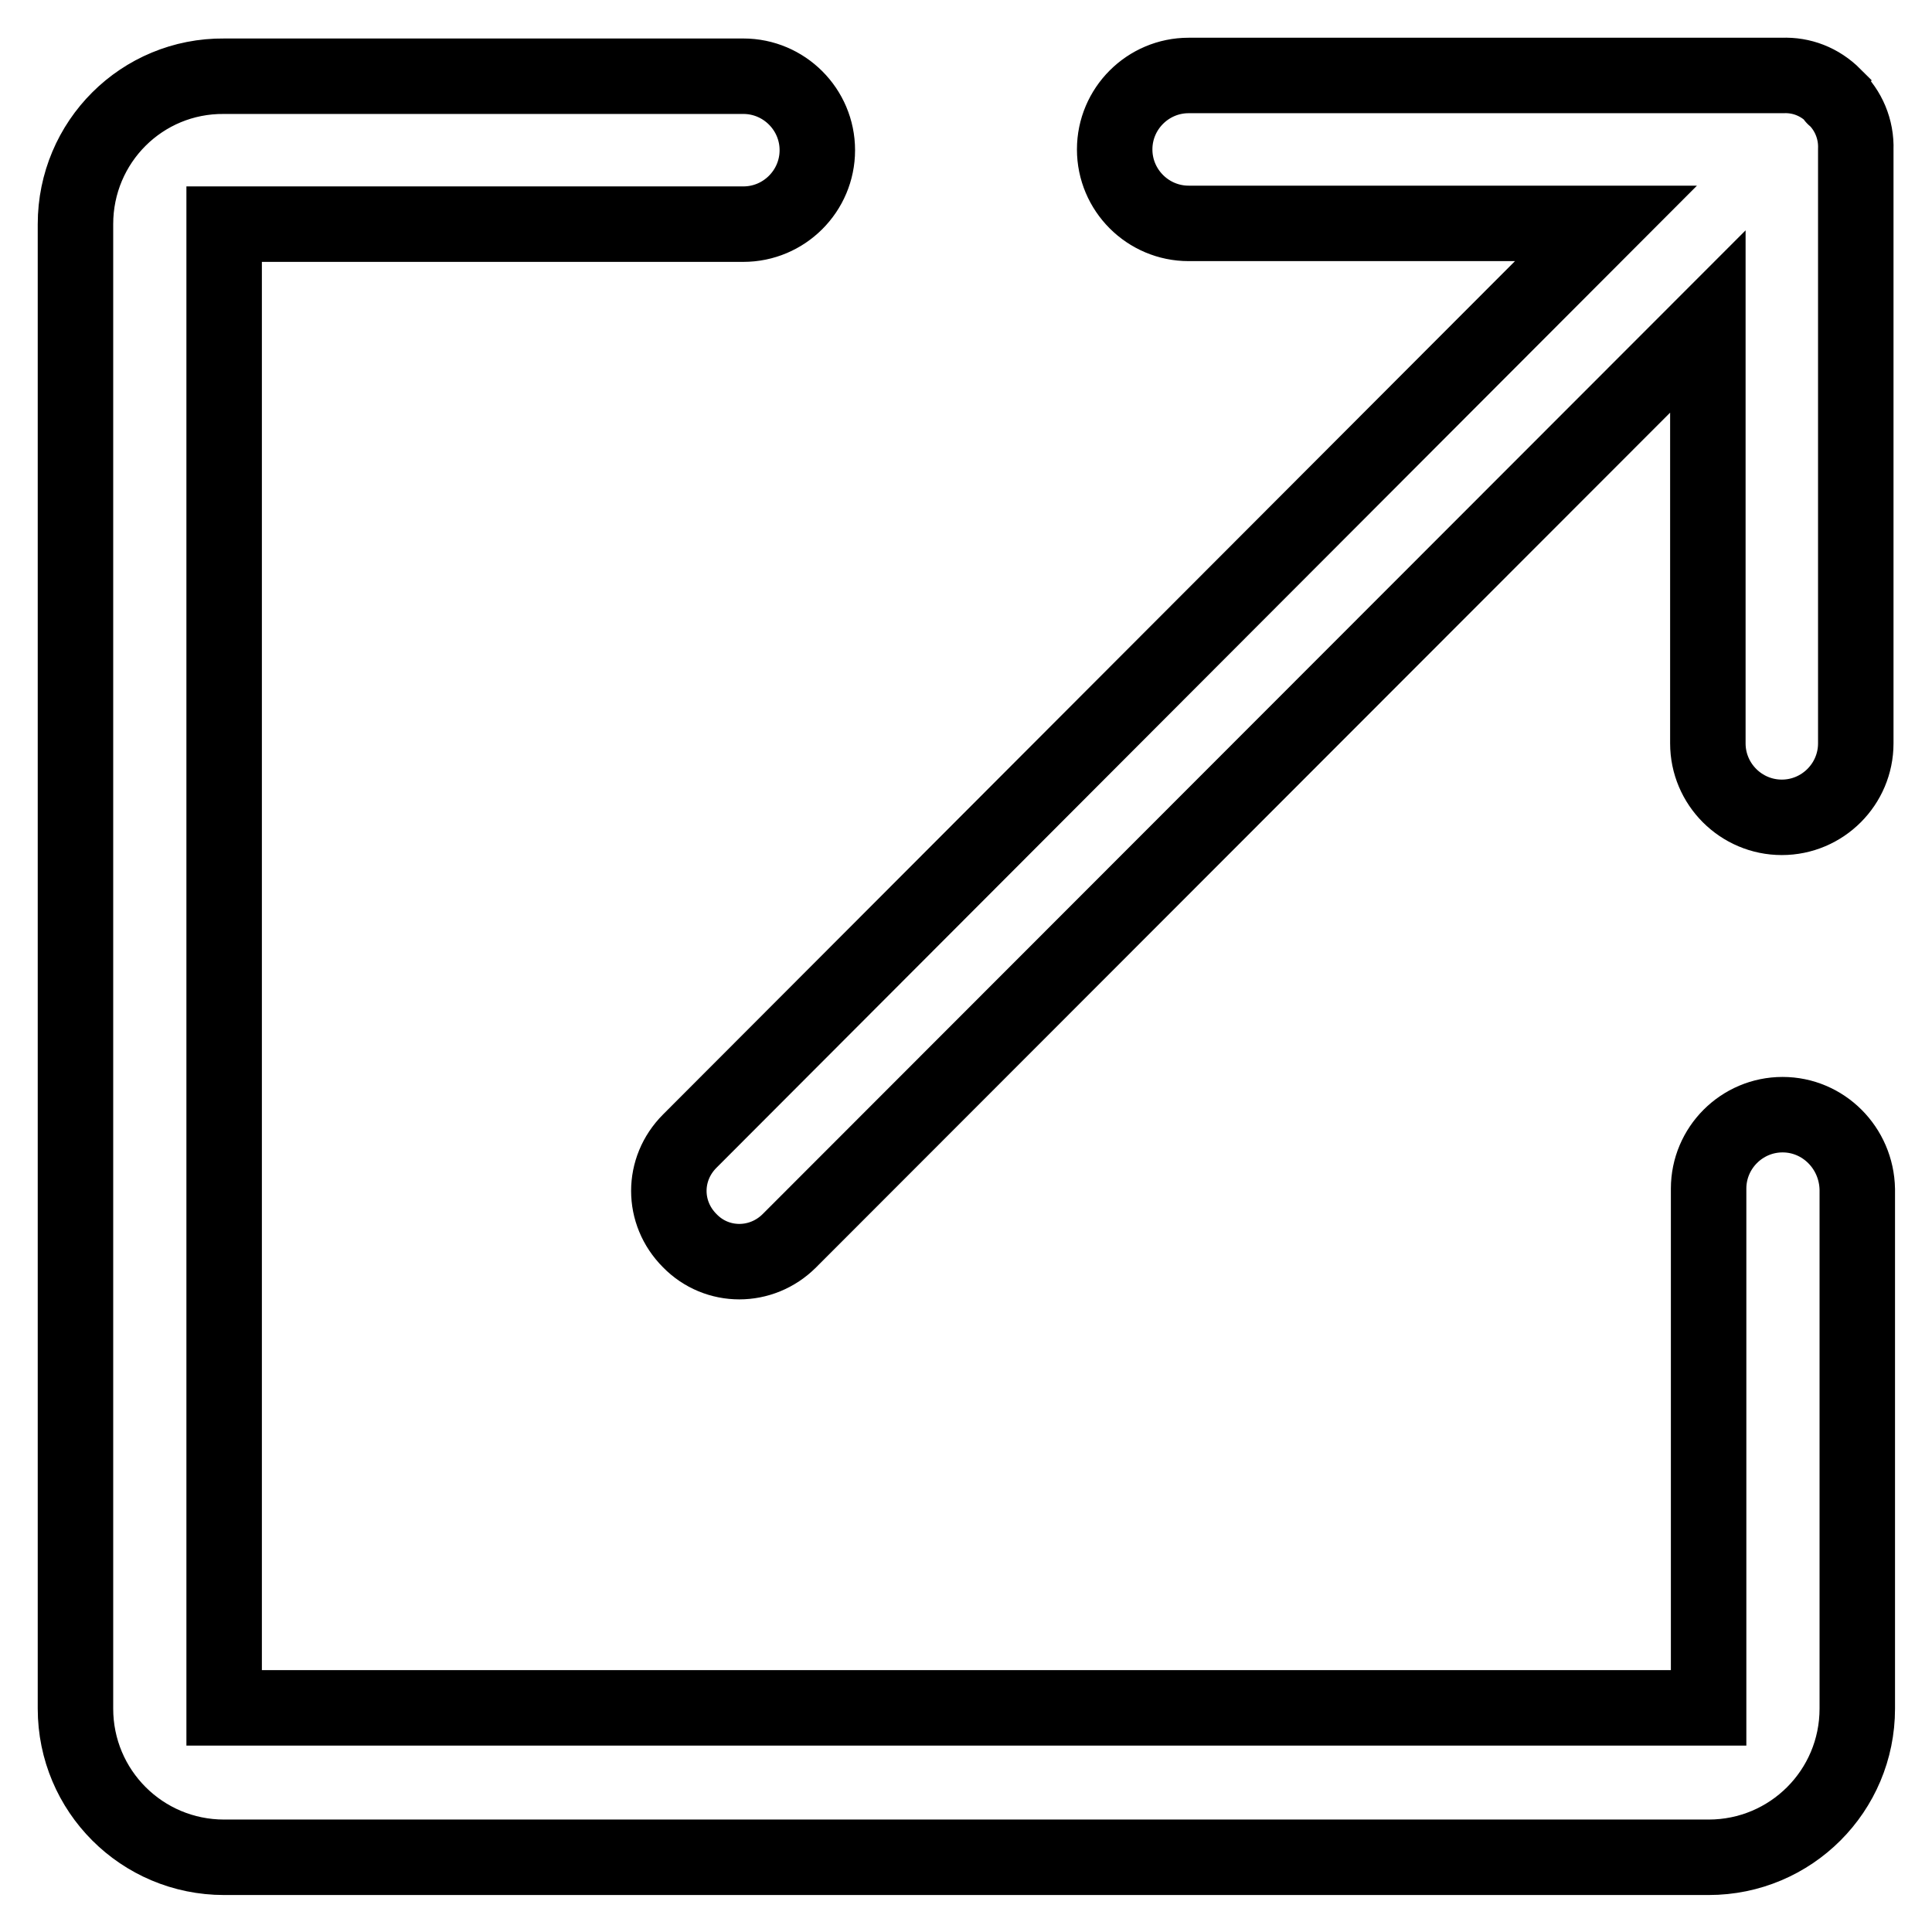 <?xml version="1.0" encoding="utf-8"?>
<!-- Svg Vector Icons : http://www.onlinewebfonts.com/icon -->
<!DOCTYPE svg PUBLIC "-//W3C//DTD SVG 1.1//EN" "http://www.w3.org/Graphics/SVG/1.1/DTD/svg11.dtd">
<svg version="1.1" xmlns="http://www.w3.org/2000/svg" xmlns:xlink="http://www.w3.org/1999/xlink" x="0px" y="0px" viewBox="0 0 256 256" enable-background="new 0 0 256 256" xml:space="preserve">
<g> <path stroke-width="10" fill-opacity="0" stroke="#000000"  d="M236.2,147.7c-5.4,0-9.8,4.4-9.8,9.8v68.8H29.7V29.7h68.8c5.4,0,9.8-4.4,9.8-9.8s-4.4-9.8-9.8-9.8H29.7 C18.8,10,10,18.8,10,29.7v196.7c0,10.9,8.8,19.7,19.7,19.7h196.7c10.9,0,19.7-8.8,19.7-19.7v-68.8 C246,152.1,241.6,147.7,236.2,147.7z M243.1,12.9c-0.1,0-0.1-0.1-0.1-0.2c-1.9-1.9-4.3-2.8-6.8-2.7c0,0,0,0,0,0h-78.7 c-5.4,0-9.8,4.4-9.8,9.8s4.4,9.8,9.8,9.8h55.3L91.4,151.2c-3.7,3.7-3.7,9.5,0,13.2c3.6,3.7,9.5,3.7,13.2,0L226.3,42.6v55.9 c0,5.4,4.4,9.8,9.8,9.8c5.4,0,9.8-4.4,9.8-9.8V19.8C246,17.1,244.9,14.6,243.1,12.9z"/></g>
</svg>